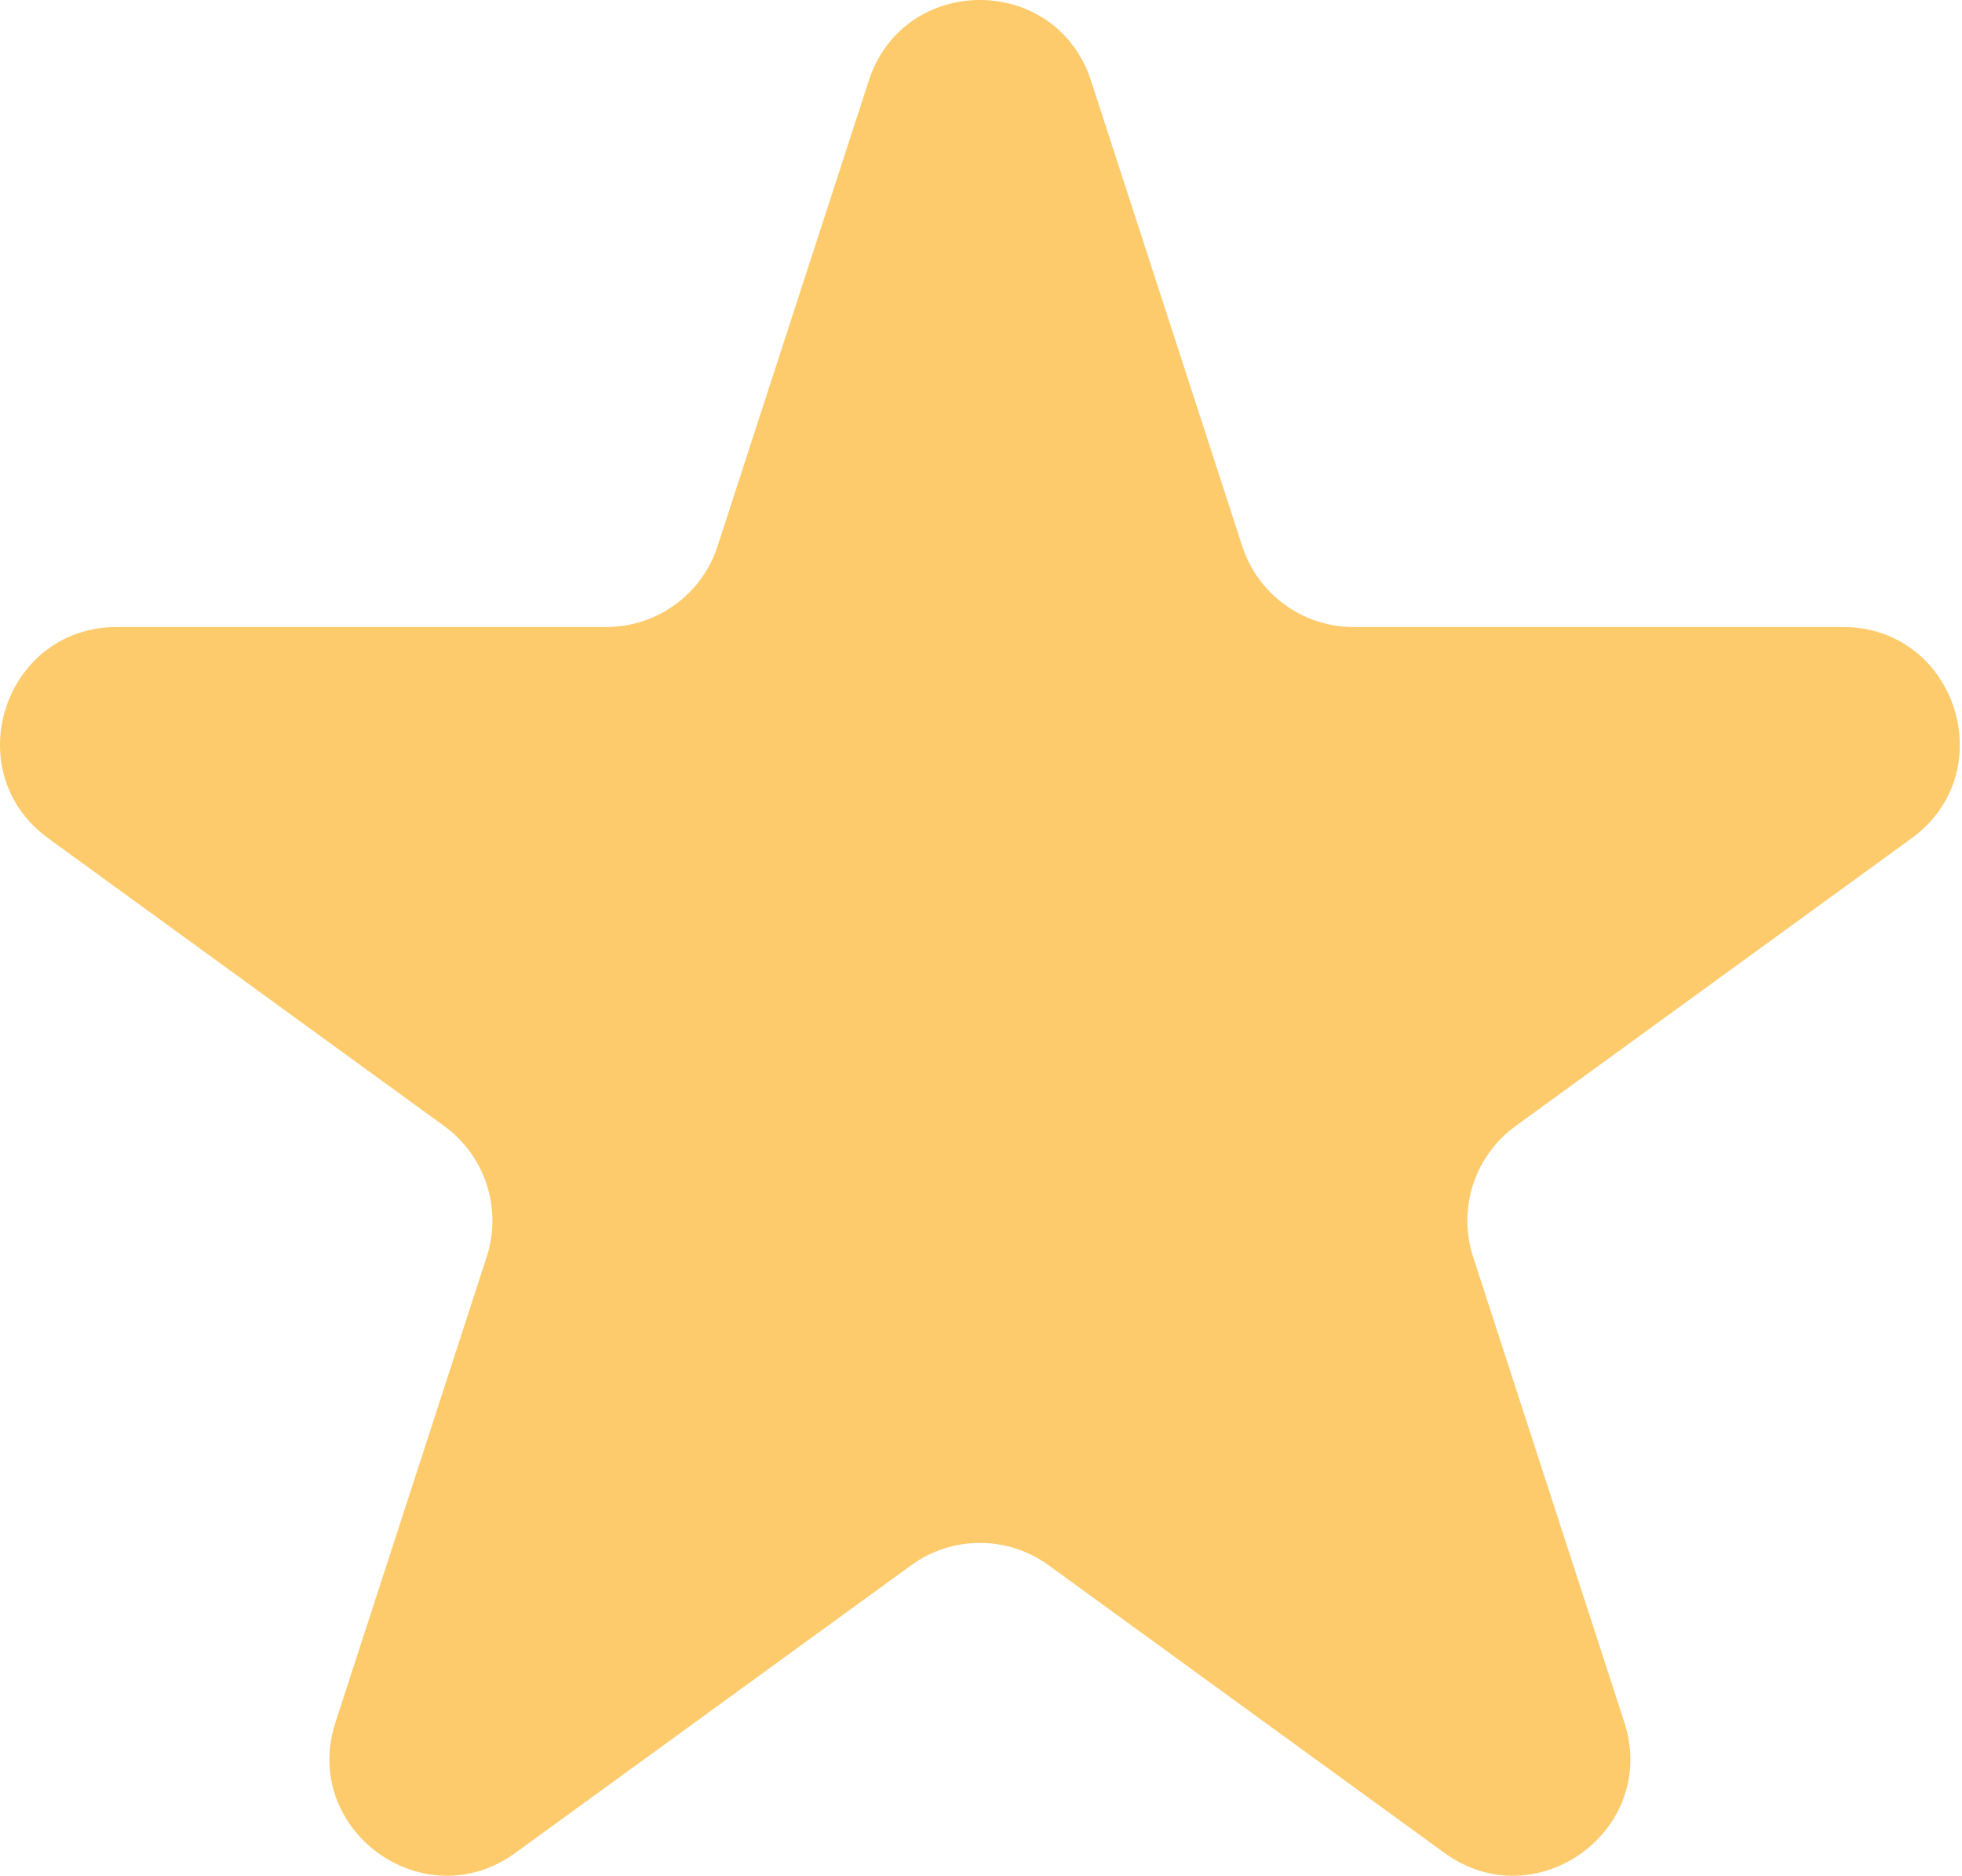 <?xml version="1.0" encoding="UTF-8"?> <svg xmlns="http://www.w3.org/2000/svg" width="68" height="65" viewBox="0 0 68 65" fill="none"> <path d="M30.11 2.798C31.323 -0.933 36.601 -0.933 37.814 2.798L43.055 18.928C43.597 20.597 45.152 21.727 46.906 21.727H63.867C67.79 21.727 69.421 26.747 66.247 29.053L52.526 39.022C51.106 40.054 50.513 41.882 51.055 43.55L56.296 59.68C57.508 63.412 53.237 66.514 50.063 64.208L36.342 54.239C34.923 53.208 33.001 53.208 31.581 54.239L17.86 64.208C14.686 66.514 10.416 63.412 11.628 59.68L16.869 43.55C17.411 41.882 16.817 40.054 15.398 39.022L1.677 29.053C-1.497 26.747 0.134 21.727 4.057 21.727H21.017C22.772 21.727 24.327 20.597 24.869 18.928L30.11 2.798Z" fill="#FDCB6B"></path> </svg> 